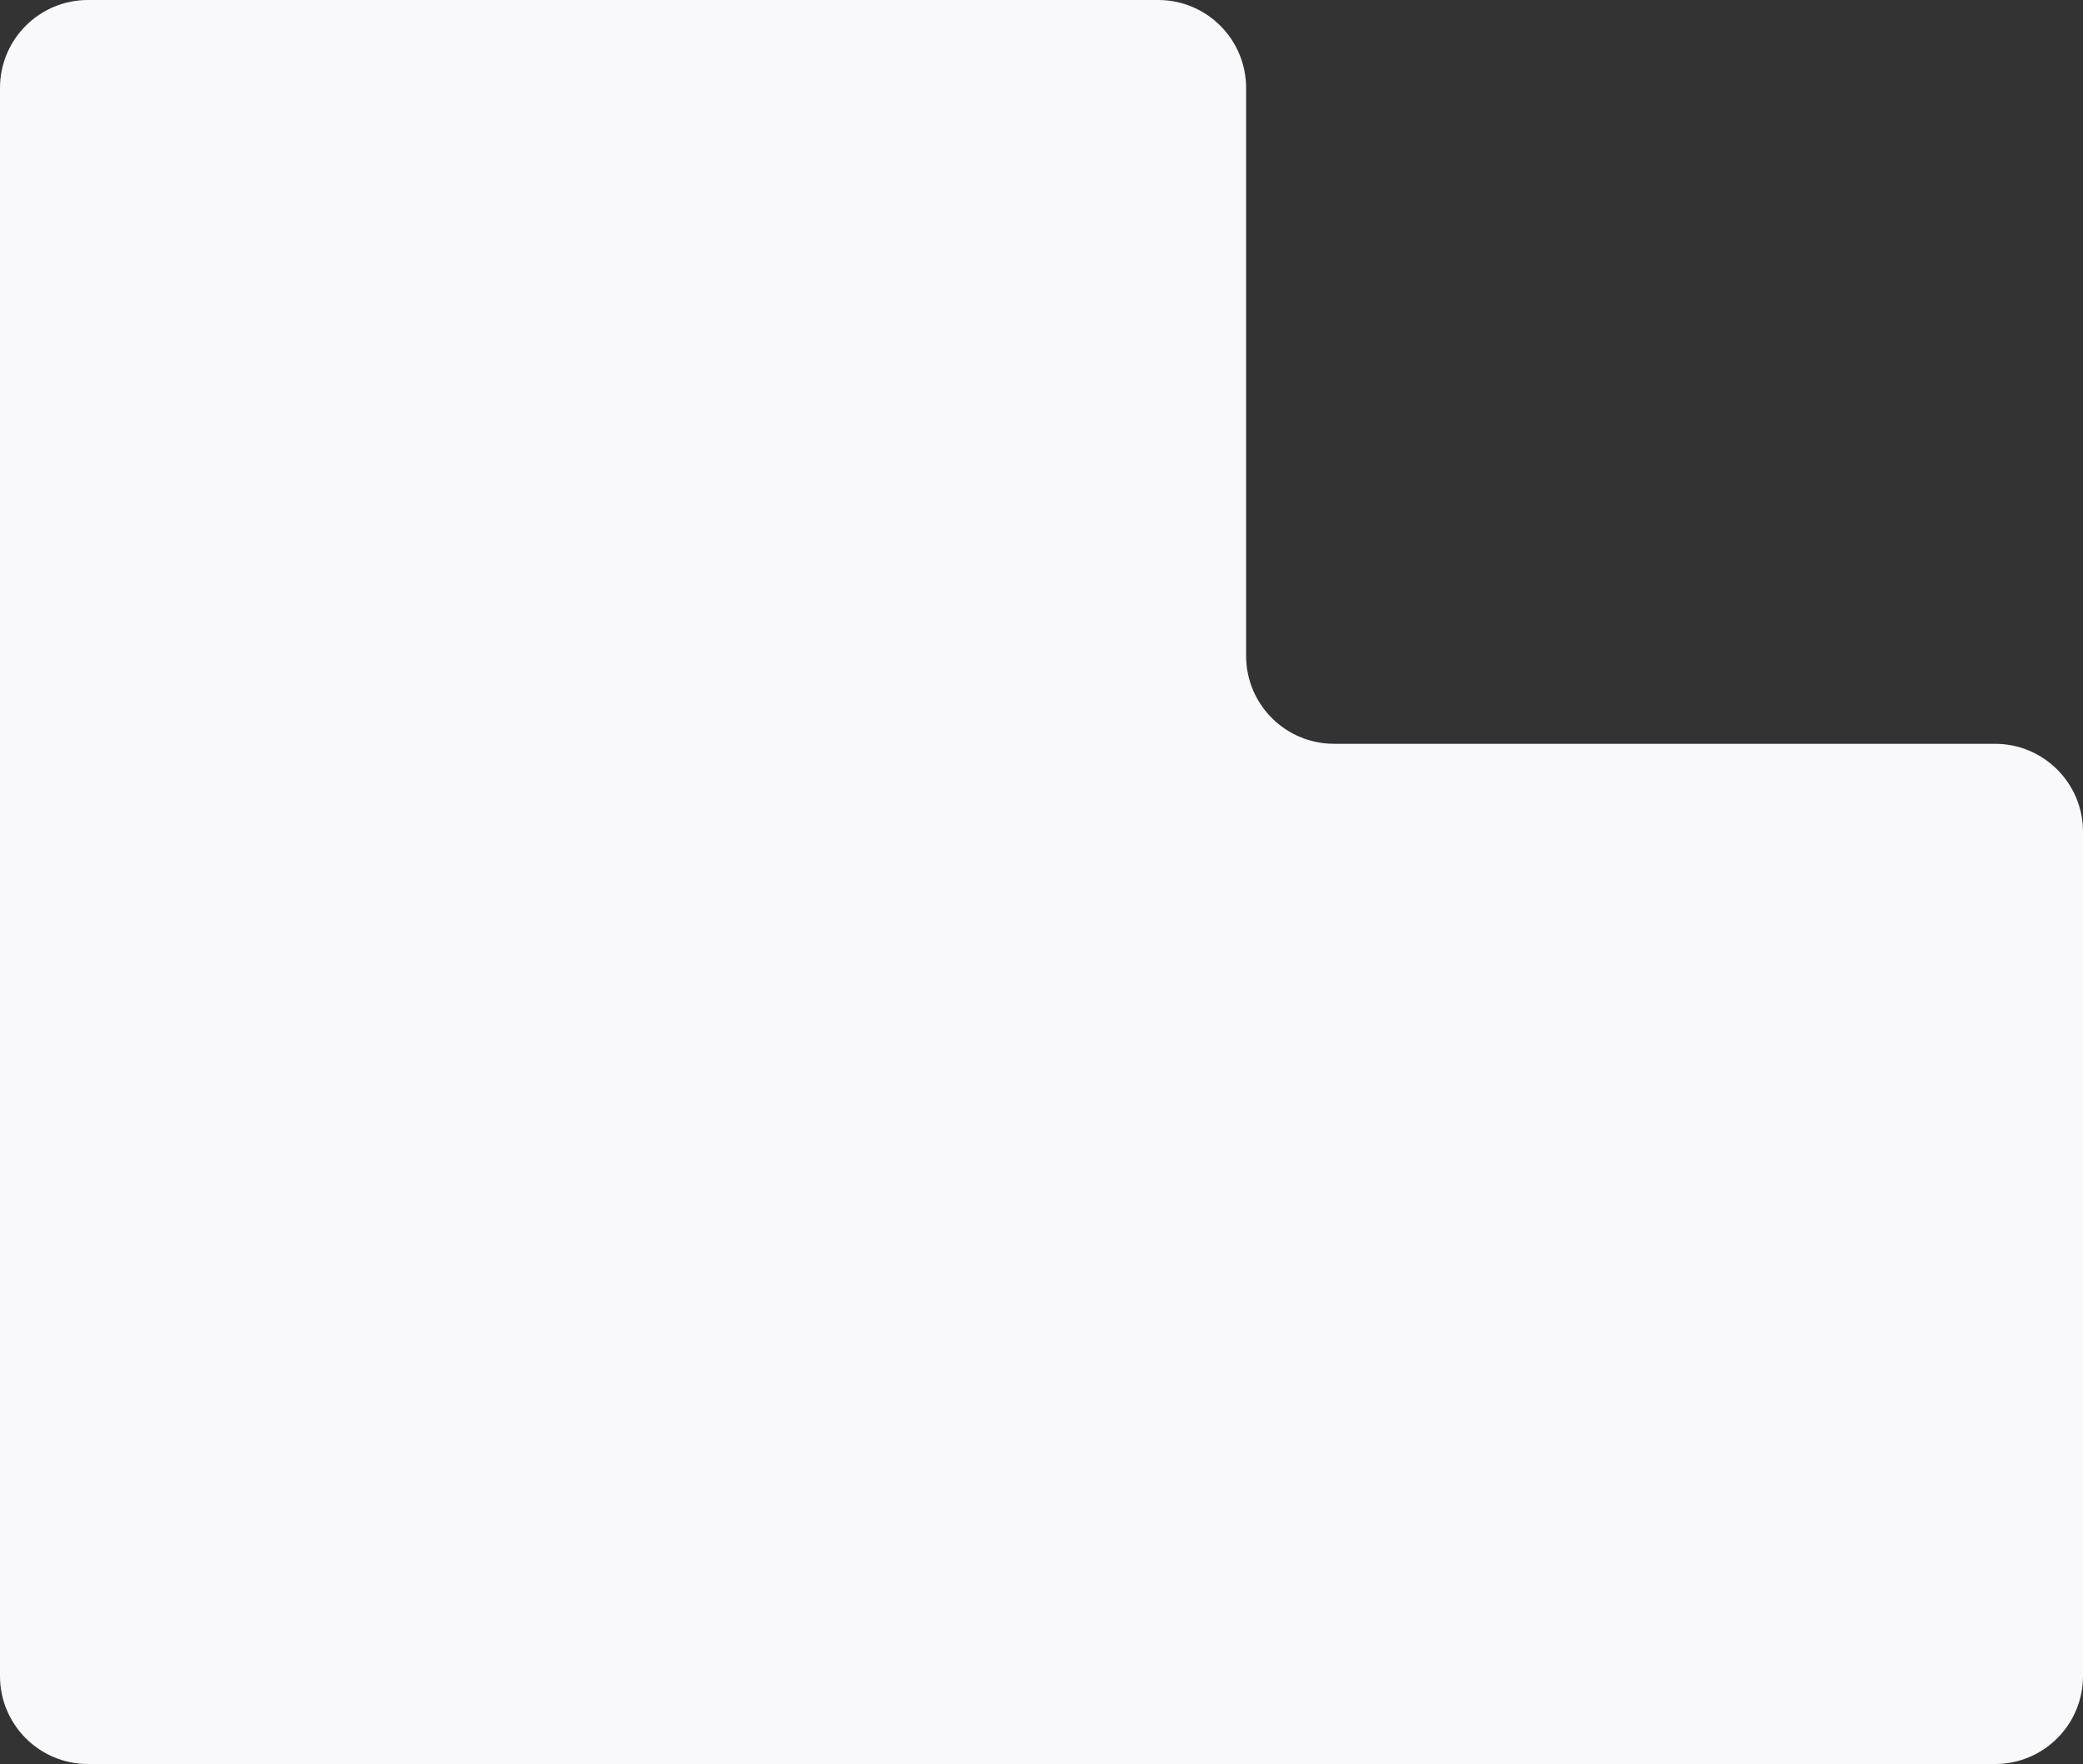 <?xml version="1.0" encoding="UTF-8"?> <svg xmlns="http://www.w3.org/2000/svg" width="829" height="702" viewBox="0 0 829 702" fill="none"><rect x="0" y="0" width="829" height="702" fill="#333333" stroke="none"/><path d="M460.93 0C480.26 0 495.93 15.67 495.93 35V261C495.93 280.33 511.6 296 530.93 296H794C813.33 296 829 311.67 829 331V667C829 686.33 813.33 702 794 702H35C15.67 702 3.38257e-07 686.33 0 667V331C8.06456e-07 326.679 8.19058e-08 322.321 0 318V35C0 15.67 15.67 6.7178e-07 35 0H460.93Z" fill="#F9F9FB"></path></svg> 